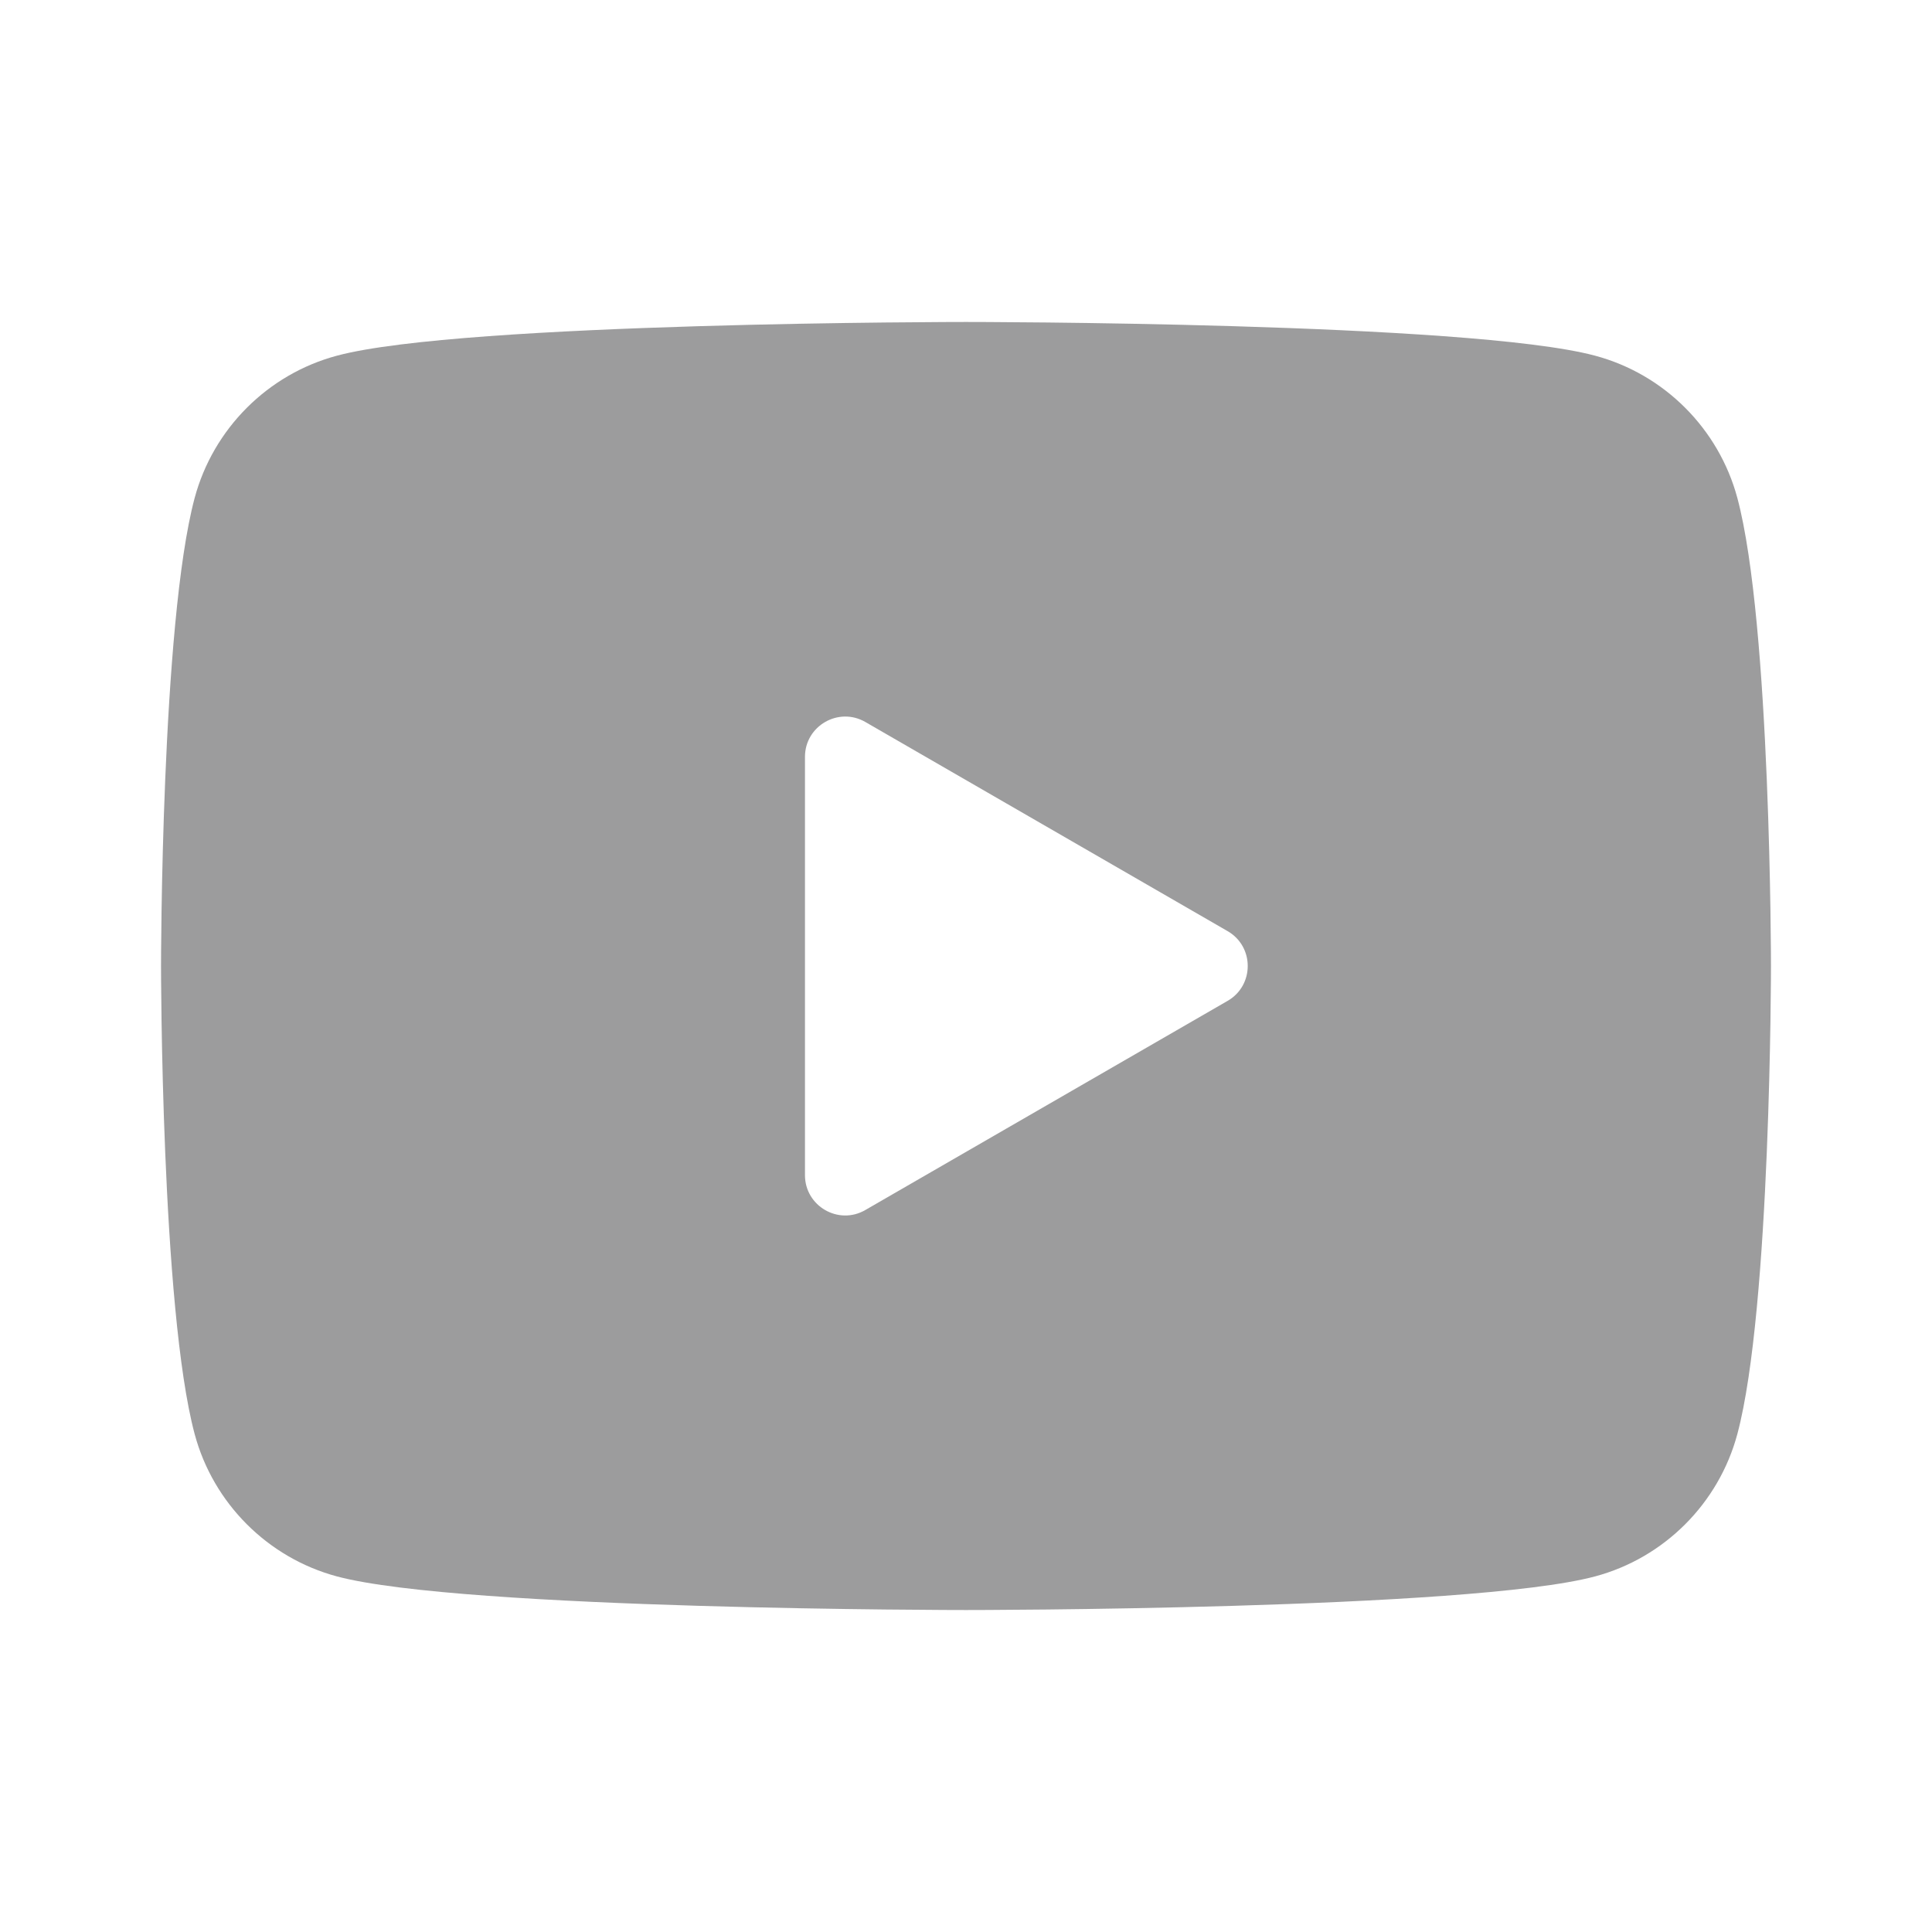 <svg xmlns="http://www.w3.org/2000/svg" width="20" height="20" viewBox="0 0 20 20" fill="none"><path d="M17.985 5.155C17.793 4.439 17.228 3.873 16.512 3.682C15.212 3.333 10 3.333 10 3.333C10 3.333 4.788 3.333 3.488 3.682C2.772 3.873 2.207 4.439 2.015 5.155C1.667 6.455 1.667 10 1.667 10C1.667 10 1.667 13.545 2.015 14.845C2.207 15.562 2.772 16.127 3.488 16.319C4.788 16.667 10 16.667 10 16.667C10 16.667 15.212 16.667 16.512 16.319C17.229 16.127 17.793 15.562 17.985 14.845C18.333 13.545 18.333 10 18.333 10C18.333 10 18.333 6.455 17.985 5.155ZM8.333 12.165V7.835C8.333 7.514 8.681 7.314 8.958 7.474L12.708 9.639C12.986 9.799 12.986 10.201 12.708 10.361L8.958 12.526C8.681 12.687 8.333 12.486 8.333 12.165Z" fill="#9C9C9D"></path></svg>